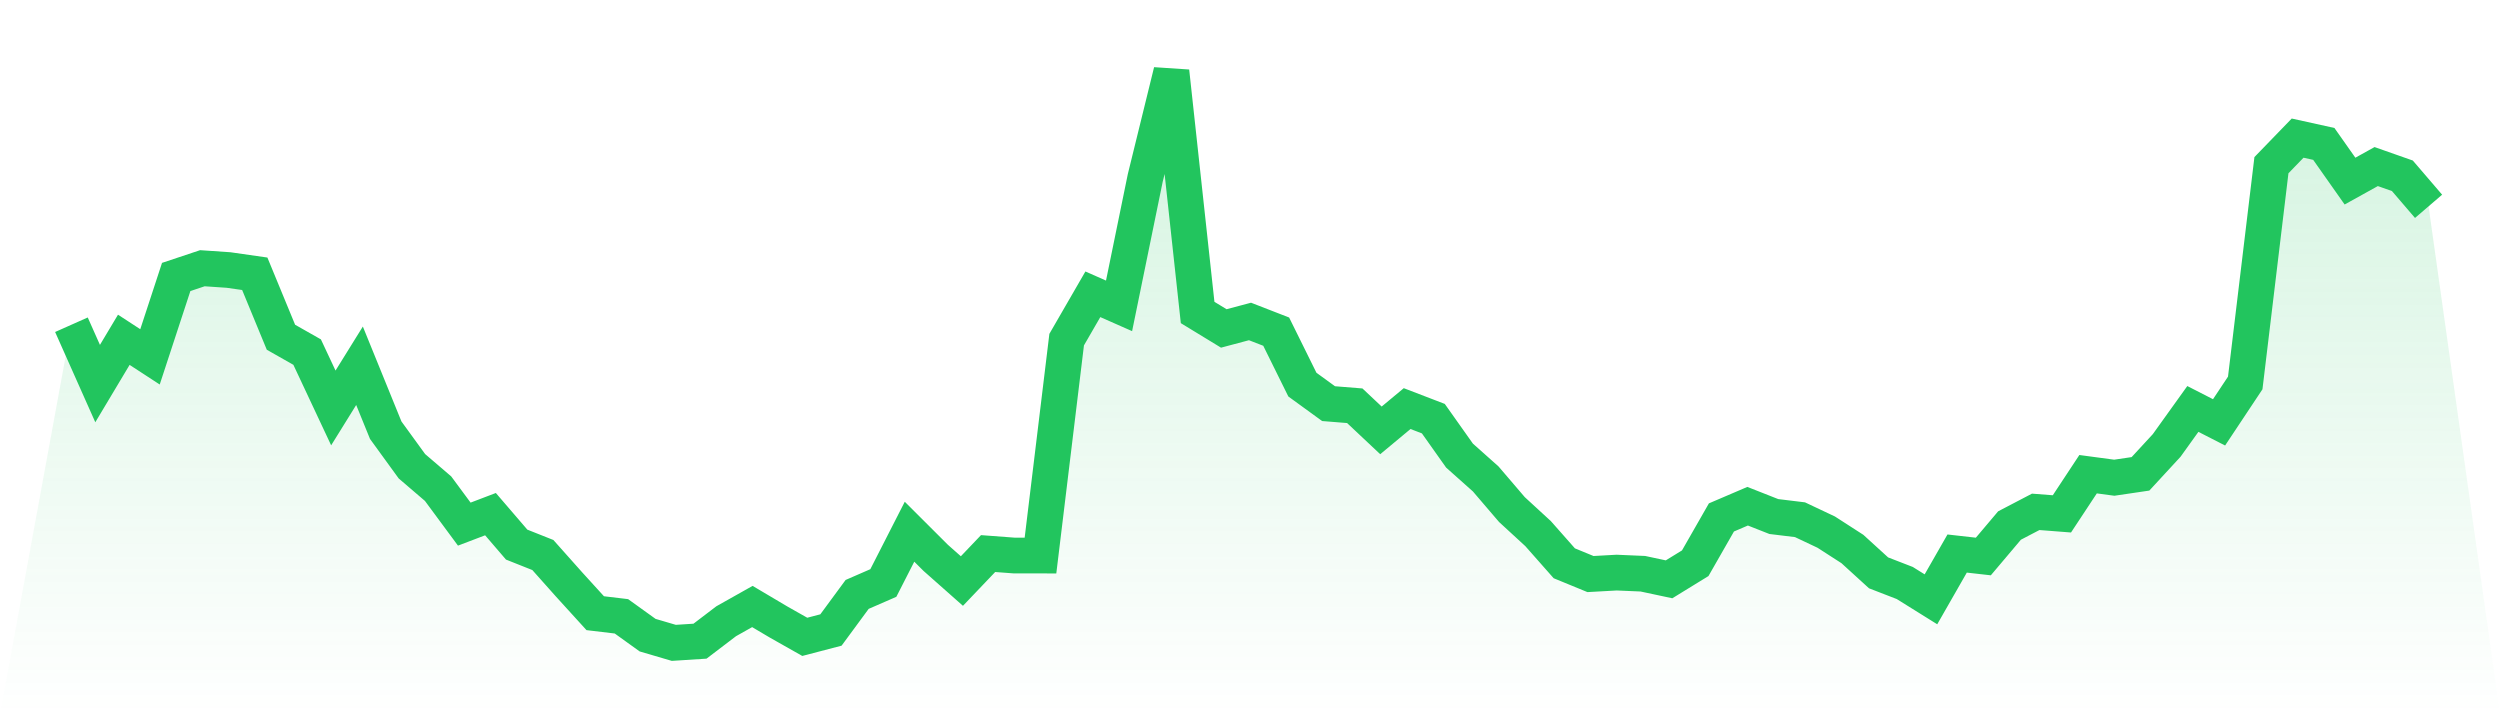 <svg viewBox="0 0 140 40" xmlns="http://www.w3.org/2000/svg">
<defs>
<linearGradient id="gradient" x1="0" x2="0" y1="0" y2="1">
<stop offset="0%" stop-color="#22c55e" stop-opacity="0.2"/>
<stop offset="100%" stop-color="#22c55e" stop-opacity="0"/>
</linearGradient>
</defs>
<path d="M4,18.185 L4,18.185 L5.467,21.48 L6.933,19.028 L8.4,19.984 L9.867,15.51 L11.333,15.021 L12.8,15.121 L14.267,15.331 L15.733,18.885 L17.2,19.718 L18.667,22.845 L20.133,20.483 L21.6,24.09 L23.067,26.11 L24.533,27.366 L26,29.351 L27.467,28.792 L28.933,30.498 L30.4,31.081 L31.867,32.728 L33.333,34.339 L34.8,34.514 L36.267,35.569 L37.733,36 L39.2,35.906 L40.667,34.789 L42.133,33.964 L43.6,34.833 L45.067,35.663 L46.533,35.28 L48,33.287 L49.467,32.648 L50.933,29.776 L52.4,31.24 L53.867,32.538 L55.333,31 L56.8,31.11 L58.267,31.112 L59.733,19.019 L61.2,16.48 L62.667,17.128 L64.133,9.97 L65.6,4 L67.067,17.499 L68.533,18.393 L70,18.002 L71.467,18.572 L72.933,21.538 L74.4,22.604 L75.867,22.722 L77.333,24.101 L78.8,22.881 L80.267,23.444 L81.733,25.514 L83.2,26.821 L84.667,28.535 L86.133,29.883 L87.6,31.544 L89.067,32.147 L90.533,32.066 L92,32.129 L93.467,32.442 L94.933,31.541 L96.4,28.976 L97.867,28.348 L99.333,28.926 L100.8,29.105 L102.267,29.798 L103.733,30.743 L105.2,32.08 L106.667,32.648 L108.133,33.562 L109.6,30.998 L111.067,31.164 L112.533,29.429 L114,28.663 L115.467,28.777 L116.933,26.555 L118.4,26.752 L119.867,26.535 L121.333,24.946 L122.8,22.901 L124.267,23.652 L125.733,21.446 L127.2,9.25 L128.667,7.735 L130.133,8.059 L131.6,10.142 L133.067,9.328 L134.533,9.844 L136,11.554 L140,40 L0,40 z" fill="url(#gradient)"/>
<path d="M4,18.185 L4,18.185 L5.467,21.48 L6.933,19.028 L8.4,19.984 L9.867,15.51 L11.333,15.021 L12.8,15.121 L14.267,15.331 L15.733,18.885 L17.2,19.718 L18.667,22.845 L20.133,20.483 L21.6,24.09 L23.067,26.11 L24.533,27.366 L26,29.351 L27.467,28.792 L28.933,30.498 L30.4,31.081 L31.867,32.728 L33.333,34.339 L34.8,34.514 L36.267,35.569 L37.733,36 L39.2,35.906 L40.667,34.789 L42.133,33.964 L43.6,34.833 L45.067,35.663 L46.533,35.28 L48,33.287 L49.467,32.648 L50.933,29.776 L52.4,31.24 L53.867,32.538 L55.333,31 L56.8,31.11 L58.267,31.112 L59.733,19.019 L61.2,16.48 L62.667,17.128 L64.133,9.97 L65.6,4 L67.067,17.499 L68.533,18.393 L70,18.002 L71.467,18.572 L72.933,21.538 L74.4,22.604 L75.867,22.722 L77.333,24.101 L78.8,22.881 L80.267,23.444 L81.733,25.514 L83.2,26.821 L84.667,28.535 L86.133,29.883 L87.6,31.544 L89.067,32.147 L90.533,32.066 L92,32.129 L93.467,32.442 L94.933,31.541 L96.4,28.976 L97.867,28.348 L99.333,28.926 L100.8,29.105 L102.267,29.798 L103.733,30.743 L105.2,32.08 L106.667,32.648 L108.133,33.562 L109.6,30.998 L111.067,31.164 L112.533,29.429 L114,28.663 L115.467,28.777 L116.933,26.555 L118.4,26.752 L119.867,26.535 L121.333,24.946 L122.8,22.901 L124.267,23.652 L125.733,21.446 L127.2,9.25 L128.667,7.735 L130.133,8.059 L131.6,10.142 L133.067,9.328 L134.533,9.844 L136,11.554" fill="none" stroke="#22c55e" stroke-width="2"/>
</svg>